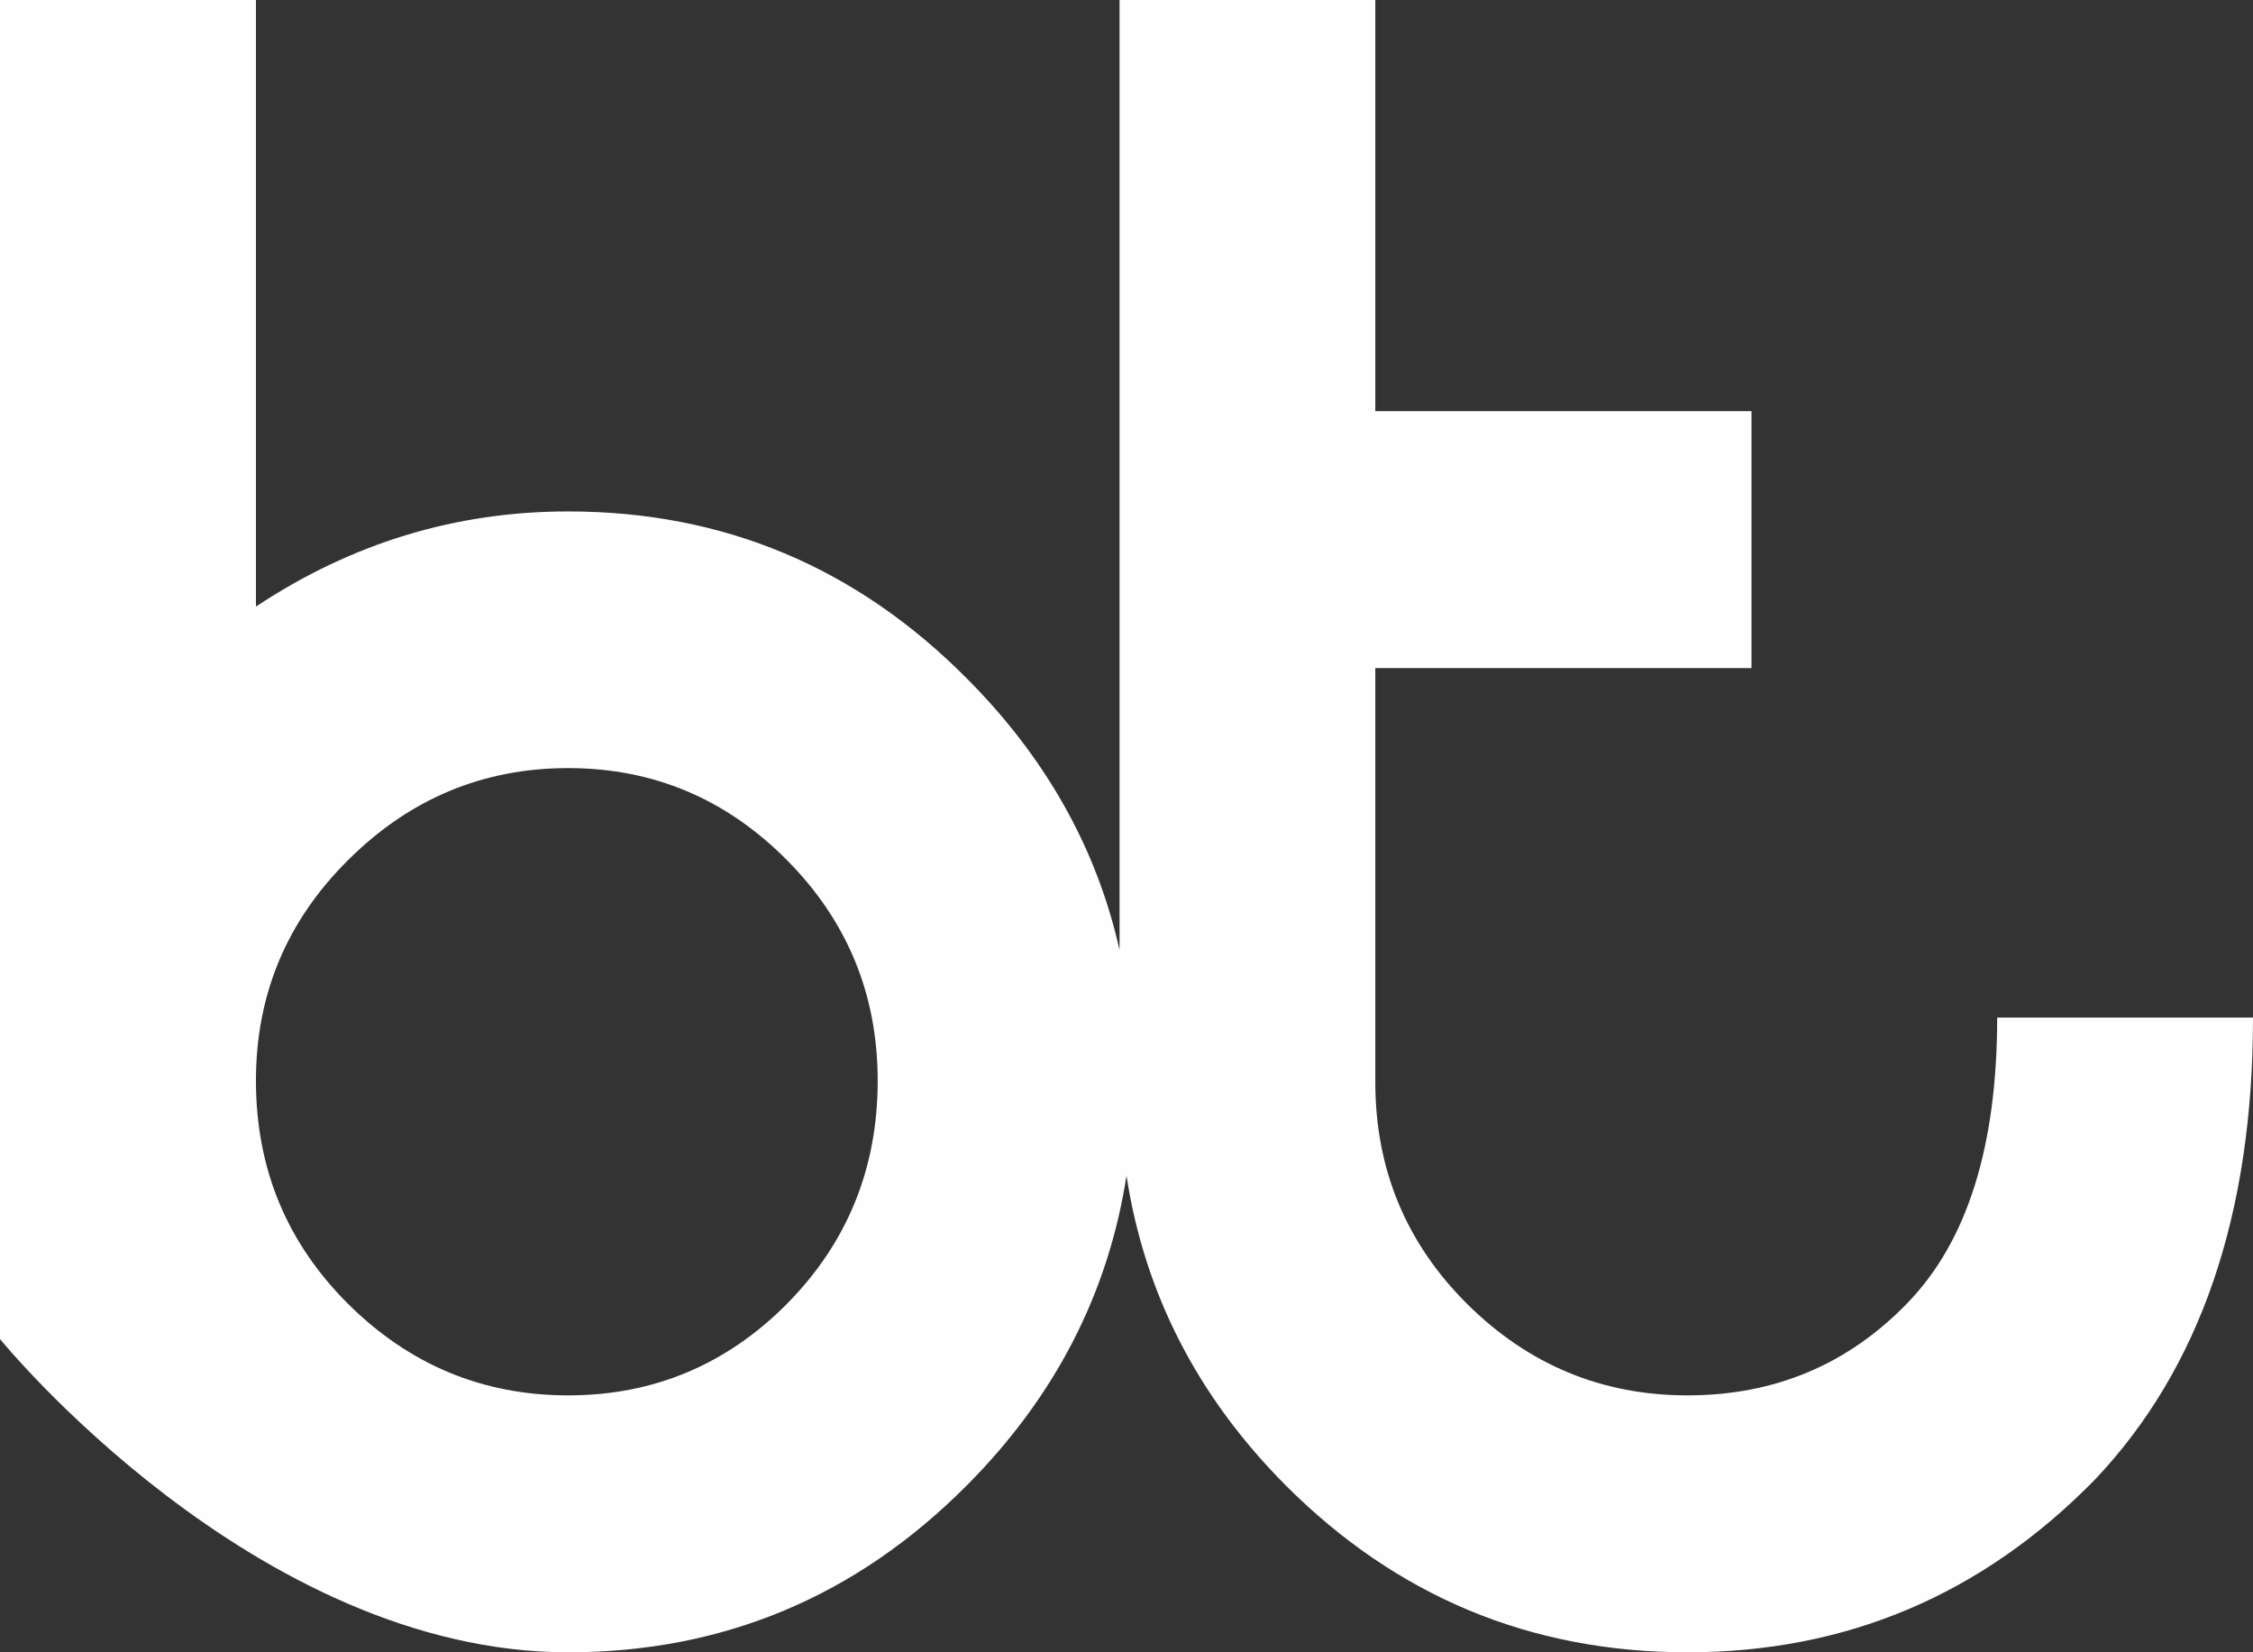 <svg xmlns="http://www.w3.org/2000/svg" viewBox="0 0 60 44">
    <rect x="0" y="0" width="60" height="44" fill="#333333" stroke="none"/>
    <g fill="none" fill-rule="evenodd">
        <path fill="#FEFEFE" d="M20.957 34.722c-1.615 1.623-3.557 2.436-5.826 2.436-2.274 0-4.226-.813-5.861-2.436-1.635-1.628-2.454-3.611-2.454-5.941 0-2.297.819-4.255 2.454-5.877 1.635-1.629 3.587-2.45 5.861-2.45 2.27 0 4.21.821 5.826 2.45 1.61 1.622 2.417 3.58 2.417 5.877 0 2.33-.808 4.313-2.417 5.94zm32.23-7.624c0 3.422-.795 5.956-2.387 7.598-1.586 1.642-3.542 2.462-5.861 2.462-2.266 0-4.222-.805-5.86-2.427-1.633-1.622-2.453-3.593-2.453-5.917V17.79h10.018v-6.842H36.626V0h-6.811v25.297c-.609-2.708-1.96-5.113-4.057-7.22-2.95-2.976-6.495-4.458-10.627-4.458-2.999 0-5.771.846-8.315 2.534V0H0v35.658S6.778 44 15.131 44c4.132 0 7.677-1.486 10.627-4.455 2.345-2.36 3.757-5.106 4.242-8.237.48 3.137 1.893 5.889 4.24 8.247C37.197 42.514 40.763 44 44.94 44c4.226 0 7.838-1.527 10.839-4.587C58.594 36.453 60 32.343 60 27.098h-6.813z"/>
        <path fill="none" d="M0 0h60v44H0z"/>
    </g>
</svg>
